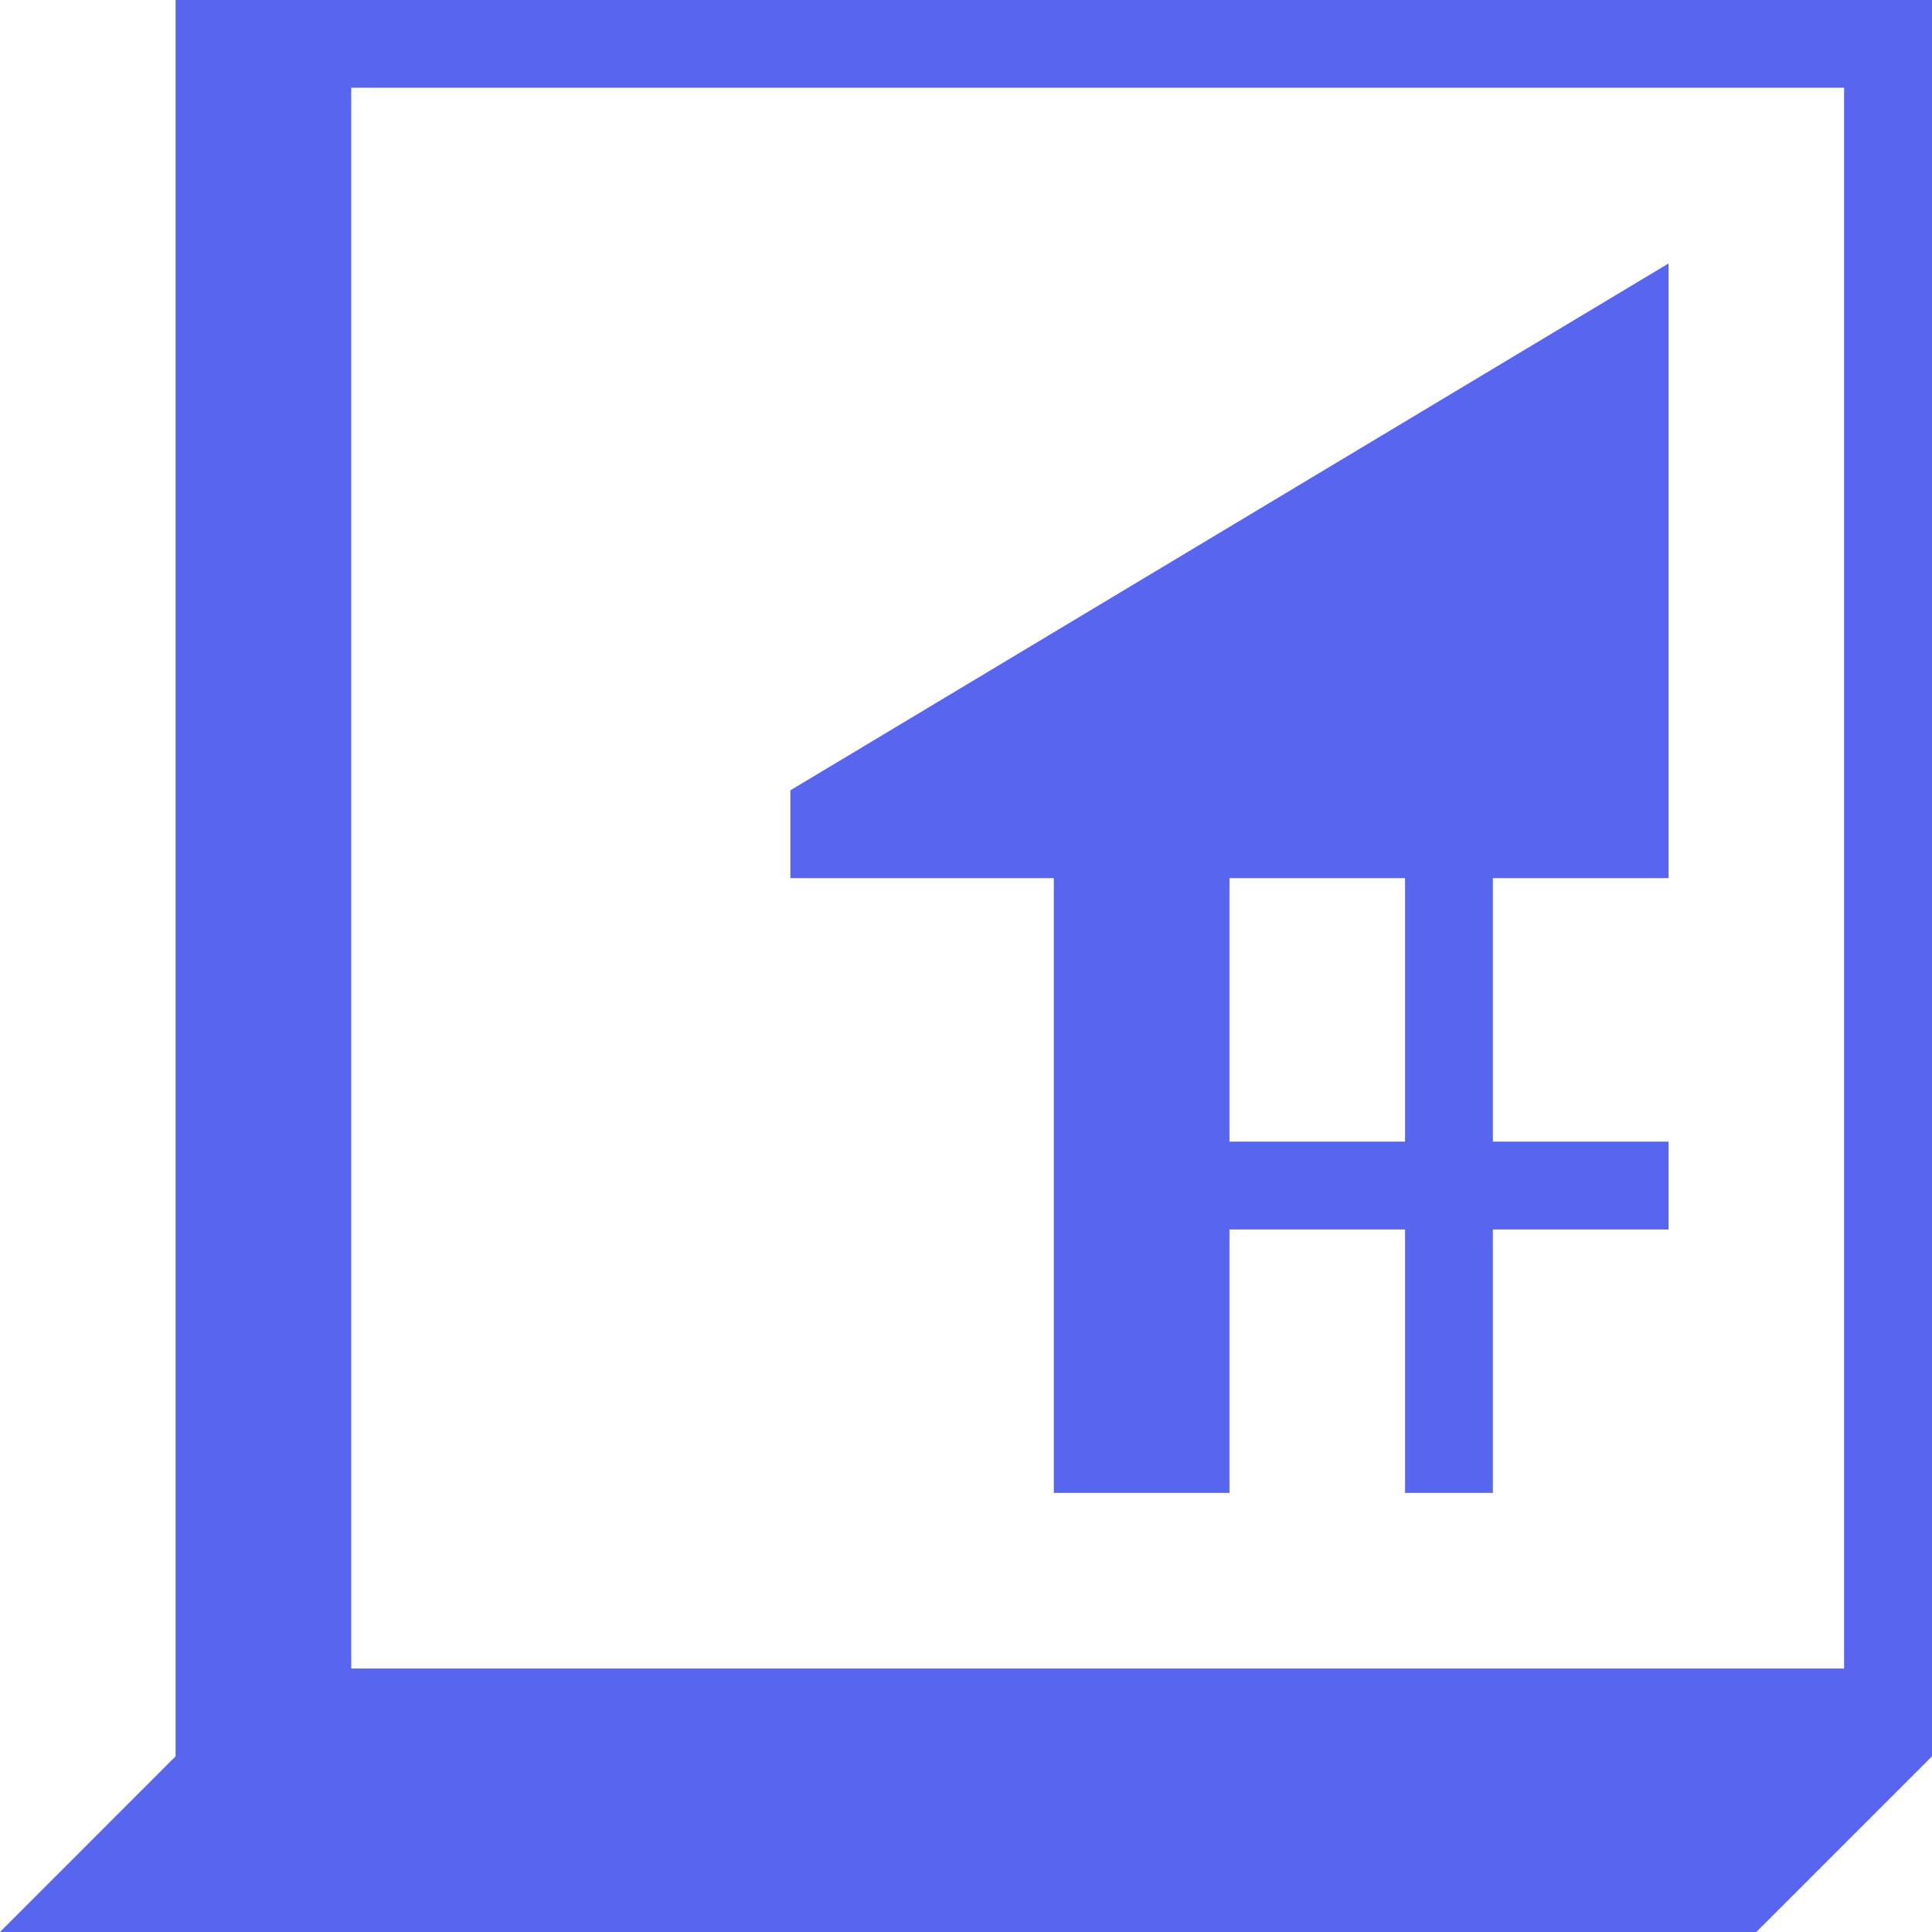 <svg xmlns="http://www.w3.org/2000/svg" viewBox="0 0 24 24" id="court-view"><path fill-rule="evenodd" clip-rule="evenodd" d="M22.91 1.09H4.363v19.637h18.545V1.091zM2.181 0v21.818L0 24h21.818L24 21.818V0H2.182z" fill="#5866EF"/><path fill-rule="evenodd" clip-rule="evenodd" d="M20.727 3.273L9.818 9.818v1.091h3.273v7.636h2.182v-3.272h2.181v3.272h1.091v-3.272h2.182v-1.091h-2.182v-3.273h2.182V3.273zm-5.454 7.636h2.181v3.273h-2.181v-3.273z" fill="#5866EF"/></svg>